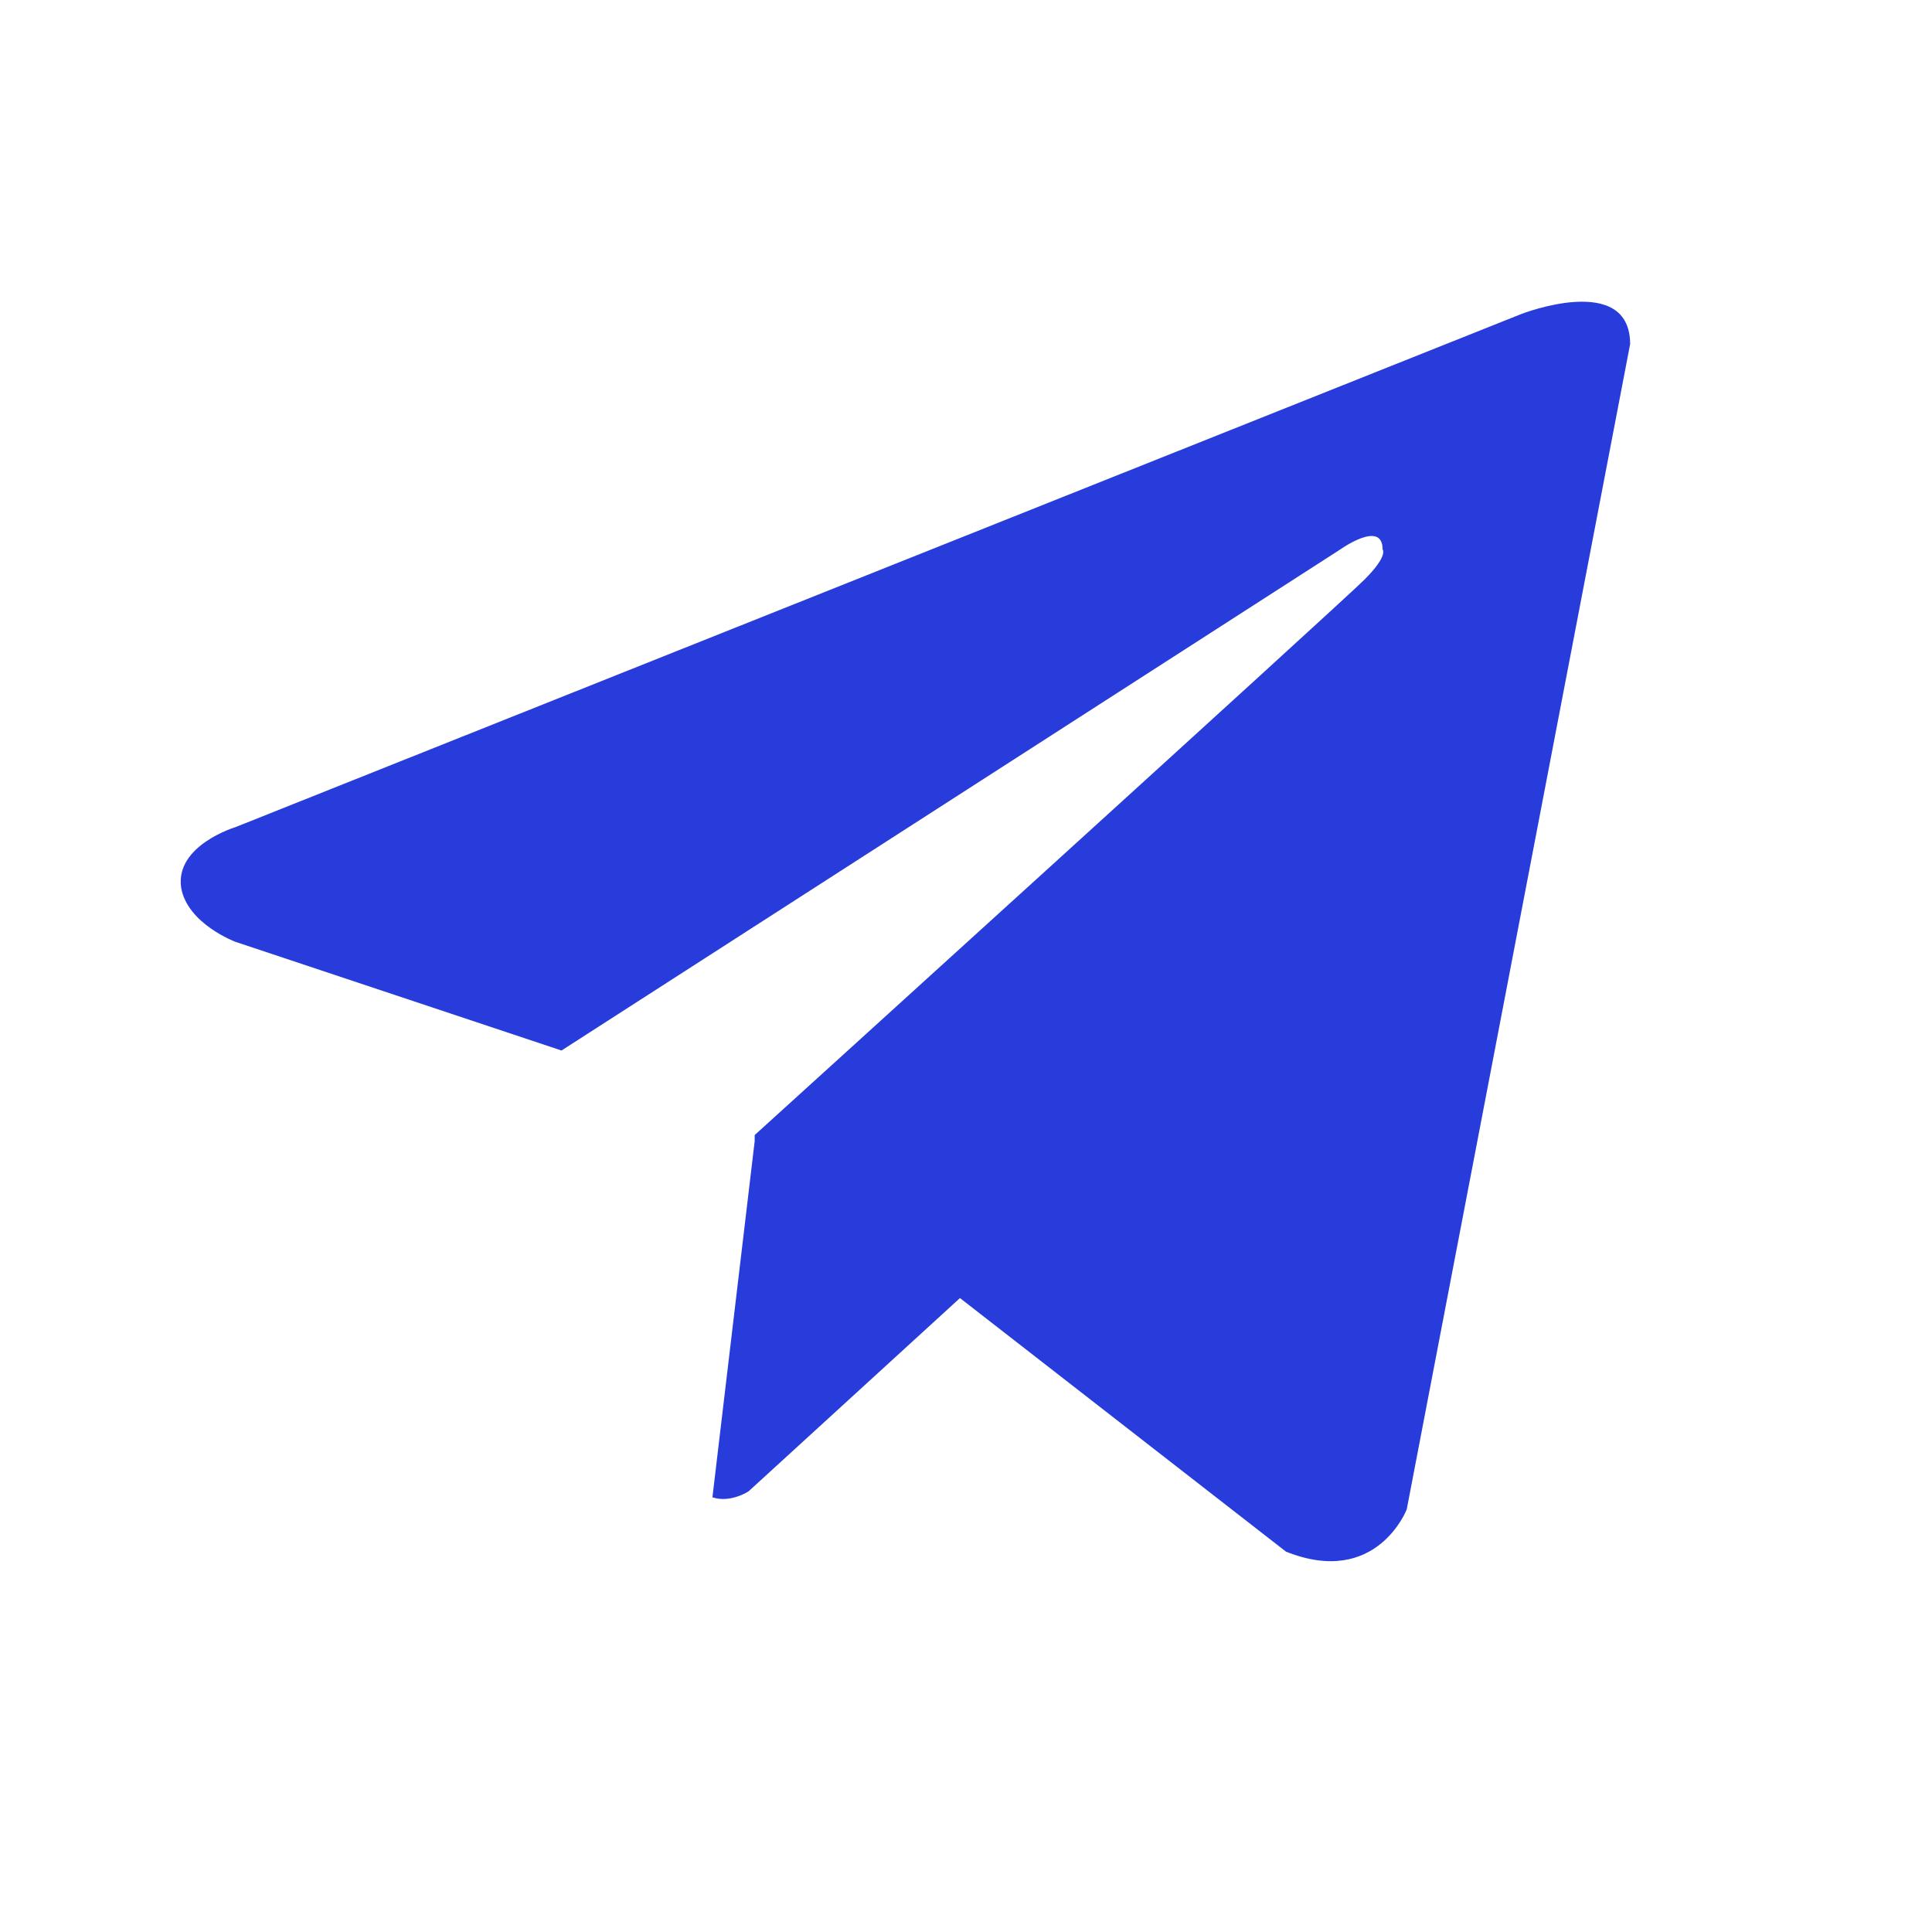 <svg xmlns="http://www.w3.org/2000/svg" width="32" height="32" viewBox="0 0 32 32"><path fill="#283cdc" d="M25.2 5.2l-21.3 8.5s-1 .3-.9 1c.1.6.9.9.9.9l5.4 1.8 12.9-8.3s.7-.5.7 0c0 0 .1.1-.3.5s-10.1 9.2-10.1 9.2v.1l-.7 5.9c.3.1.6-.1.6-.1l3.5-3.2 5.4 4.2c1.5.6 2-.7 2-.7l3.7-19.3c0-1.2-1.8-.5-1.8-.5z"/></svg>